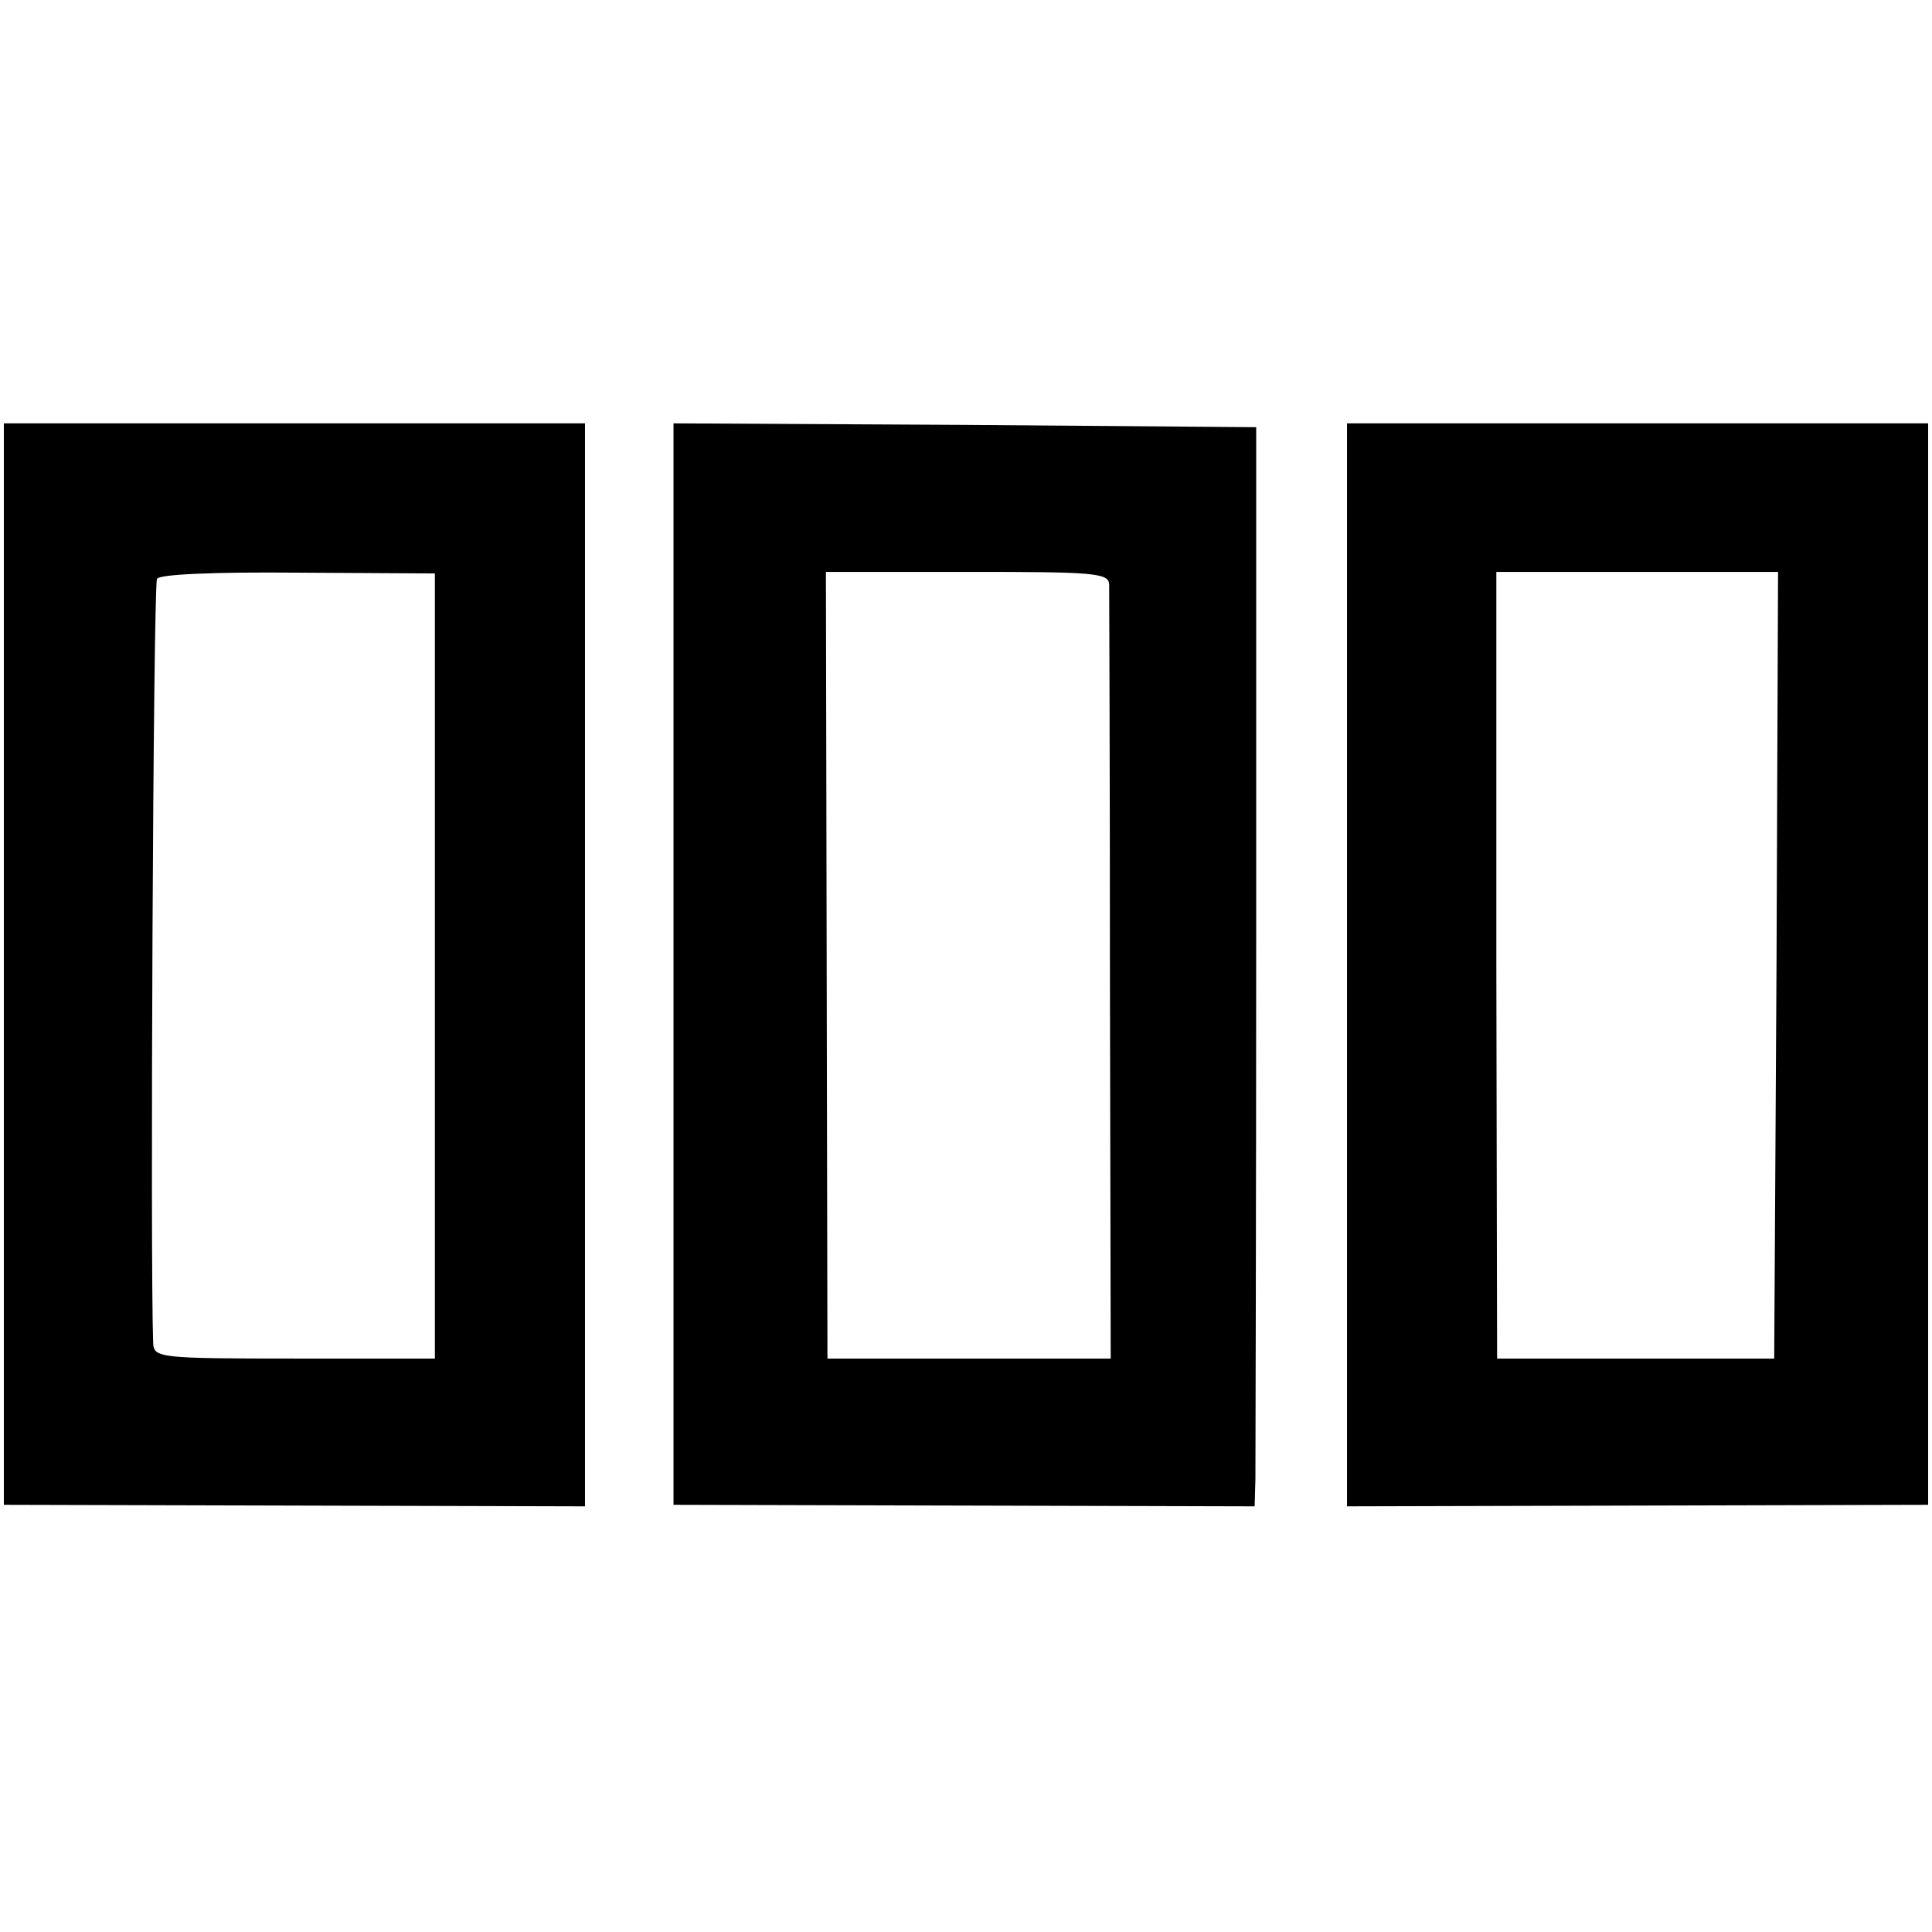 <?xml version="1.0" standalone="no"?>
<!DOCTYPE svg PUBLIC "-//W3C//DTD SVG 20010904//EN"
 "http://www.w3.org/TR/2001/REC-SVG-20010904/DTD/svg10.dtd">
<svg version="1.0" xmlns="http://www.w3.org/2000/svg"
 width="251pt" height="251pt" viewBox="0 0 251 251"
 preserveAspectRatio="xMidYMid meet">
<g transform="translate(0,251) scale(0.1,-0.1)"
fill="#000000" stroke="none">
<path d="M5 1258 l0 -703 378 -1 377 -1 0 704 0 703 -378 0 -377 0 0 -702z
m560 -3 l0 -510 -182 0 c-176 0 -183 1 -184 20 -4 101 0 985 5 993 3 6 76 9
183 8 l178 -1 0 -510z"/>
<path d="M875 1258 l0 -703 378 -1 377 -1 1 36 c0 20 1 335 1 701 l0 665 -379
3 -378 2 0 -702z m566 493 c0 -9 1 -239 1 -511 l1 -495 -184 0 -184 0 -1 511
-1 511 183 0 c163 0 184 -1 185 -16z"/>
<path d="M1750 1257 l0 -704 377 1 378 1 0 703 0 702 -377 0 -378 0 0 -703z
m558 -1 l-3 -511 -180 0 -180 0 -1 511 0 511 183 0 183 0 -2 -511z"/>
</g>
</svg>
